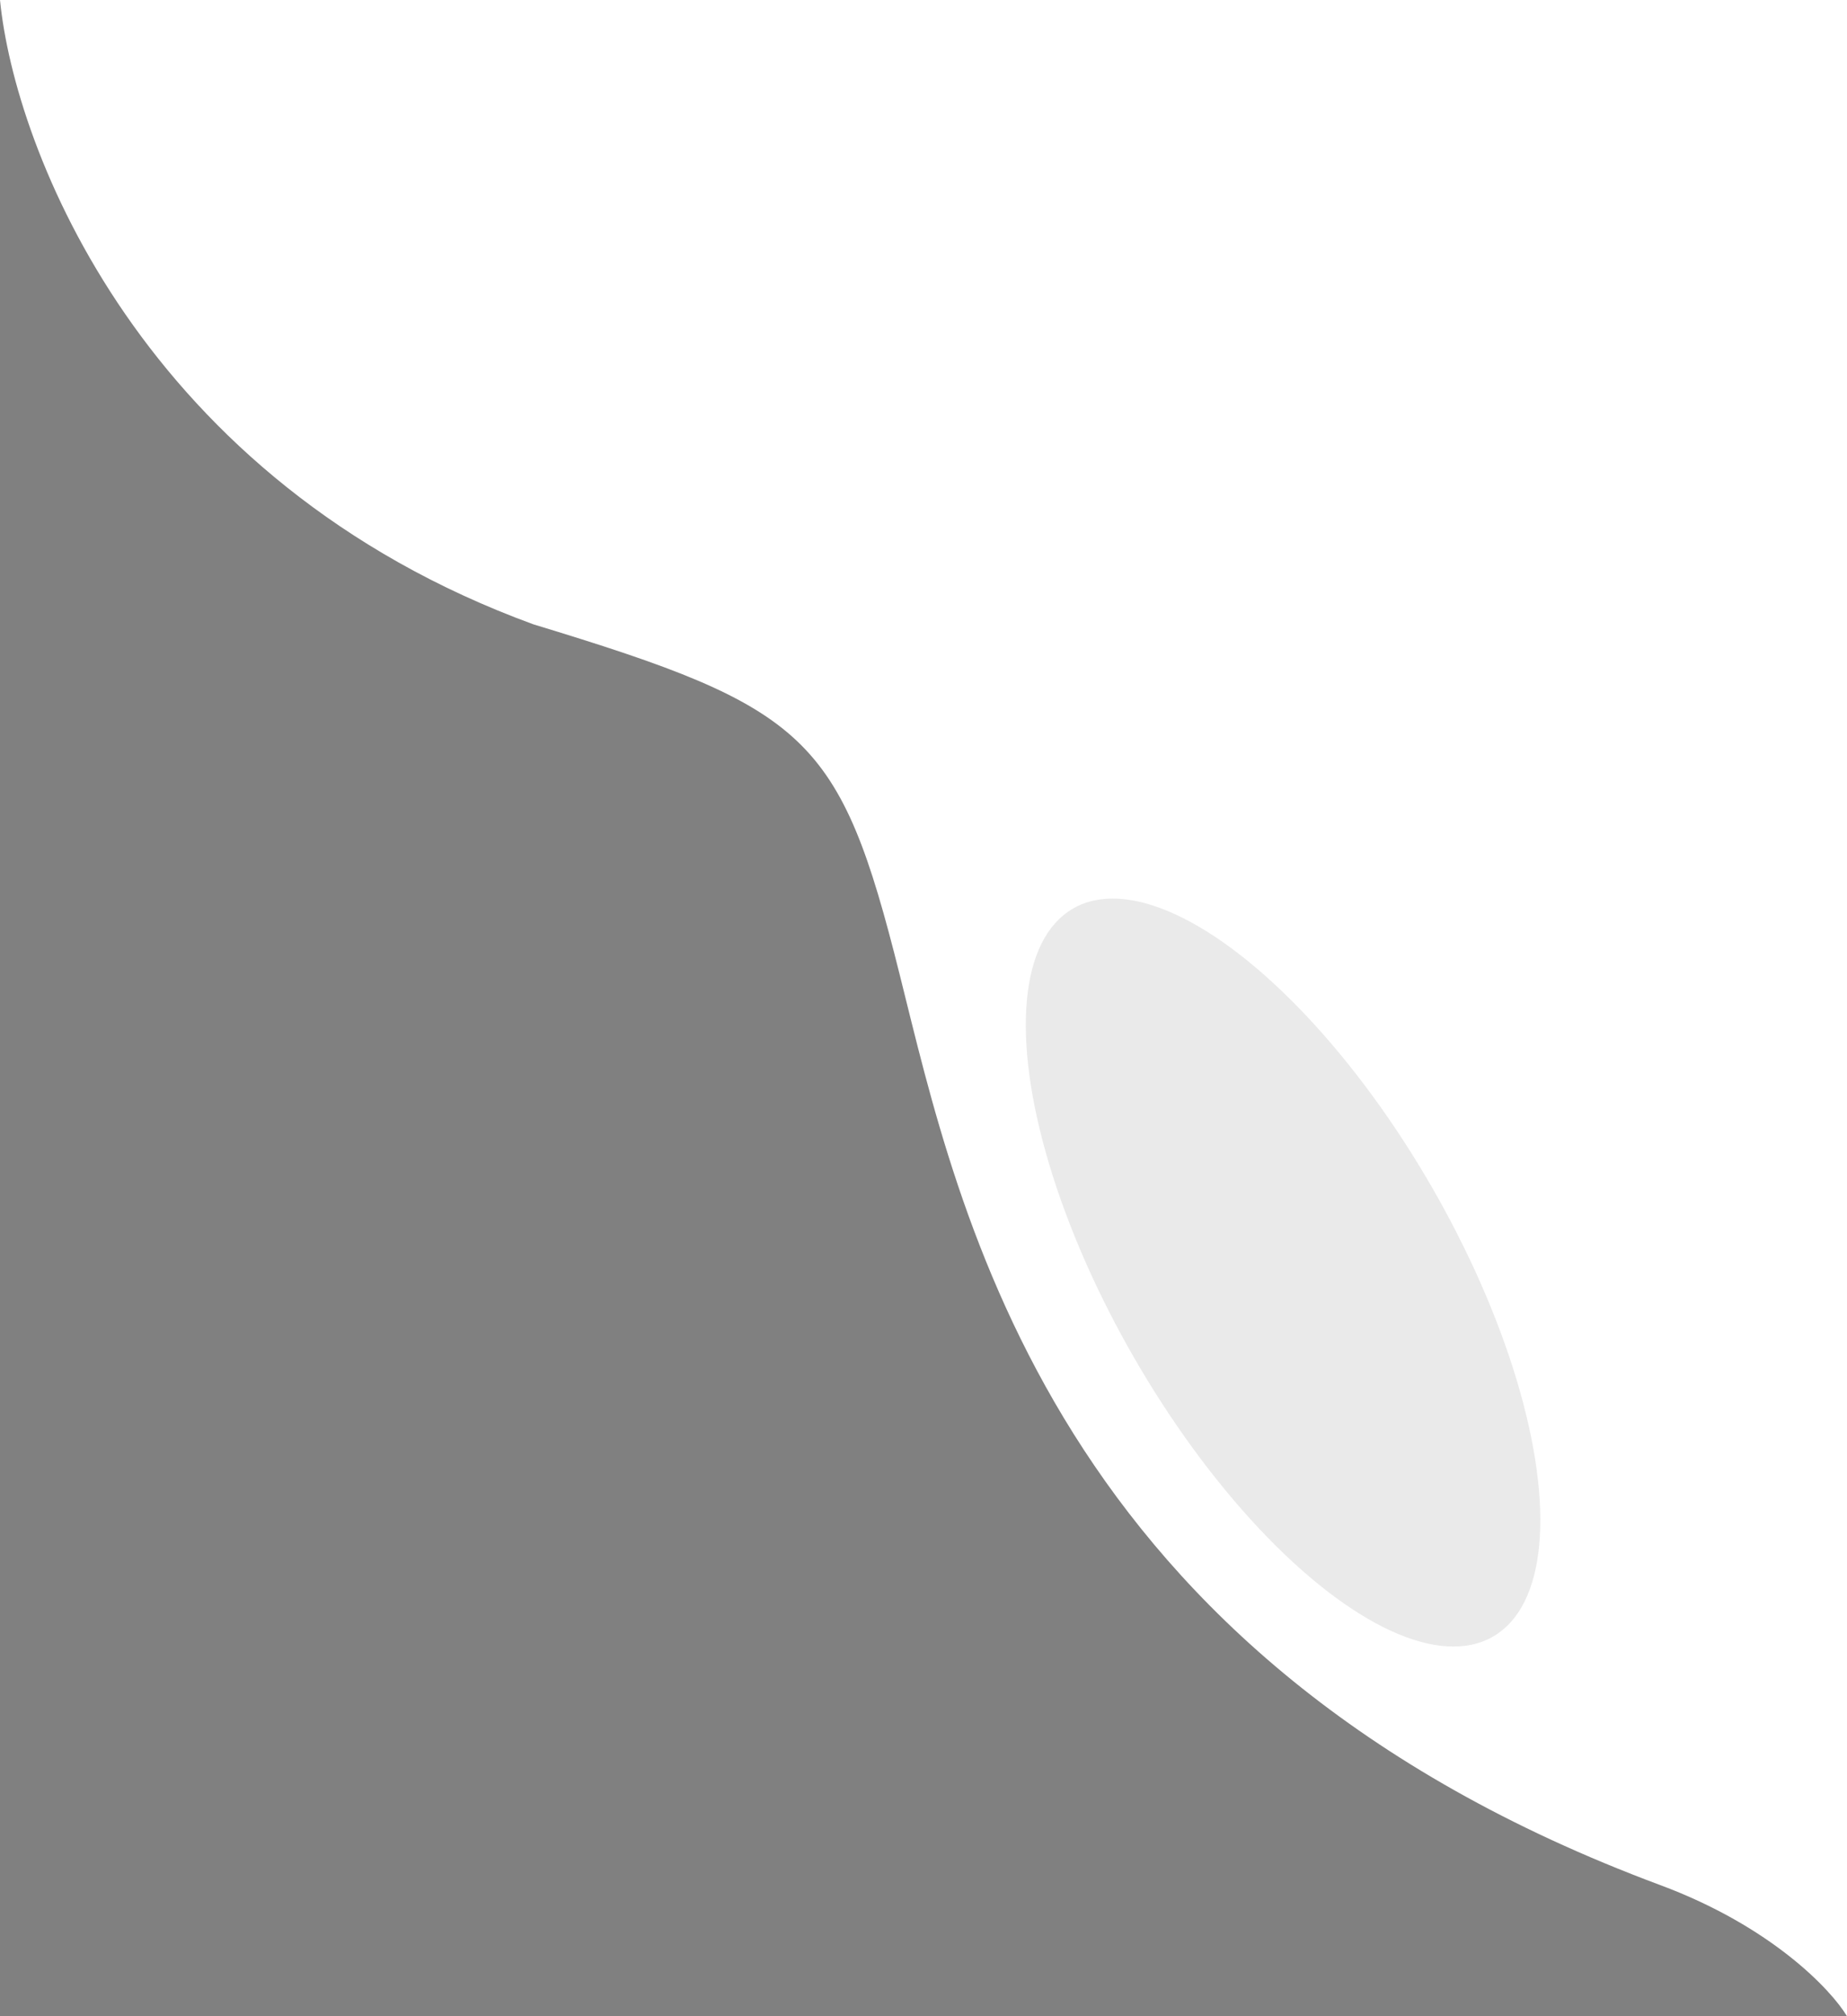 <svg width="297" height="324" viewBox="0 0 297 324" fill="none" xmlns="http://www.w3.org/2000/svg">
<rect x="0" y="0" width="297" height="324" fill="#808080" stroke="none"/>
<path d="M0 0H297V324C294.44 319.74 284.838 309.557 266.916 302.911C168.983 266.485 154.261 194.911 144.659 156.568C135.058 118.225 129.938 113.751 85.772 100.331C22.787 77.325 2.347 23.858 0 0Z" fill="white"/>
<ellipse opacity="0.1" cx="206.317" cy="204.498" rx="67.542" ry="27.588" transform="rotate(60 206.317 204.498)" fill="#313131"/>
</svg>

